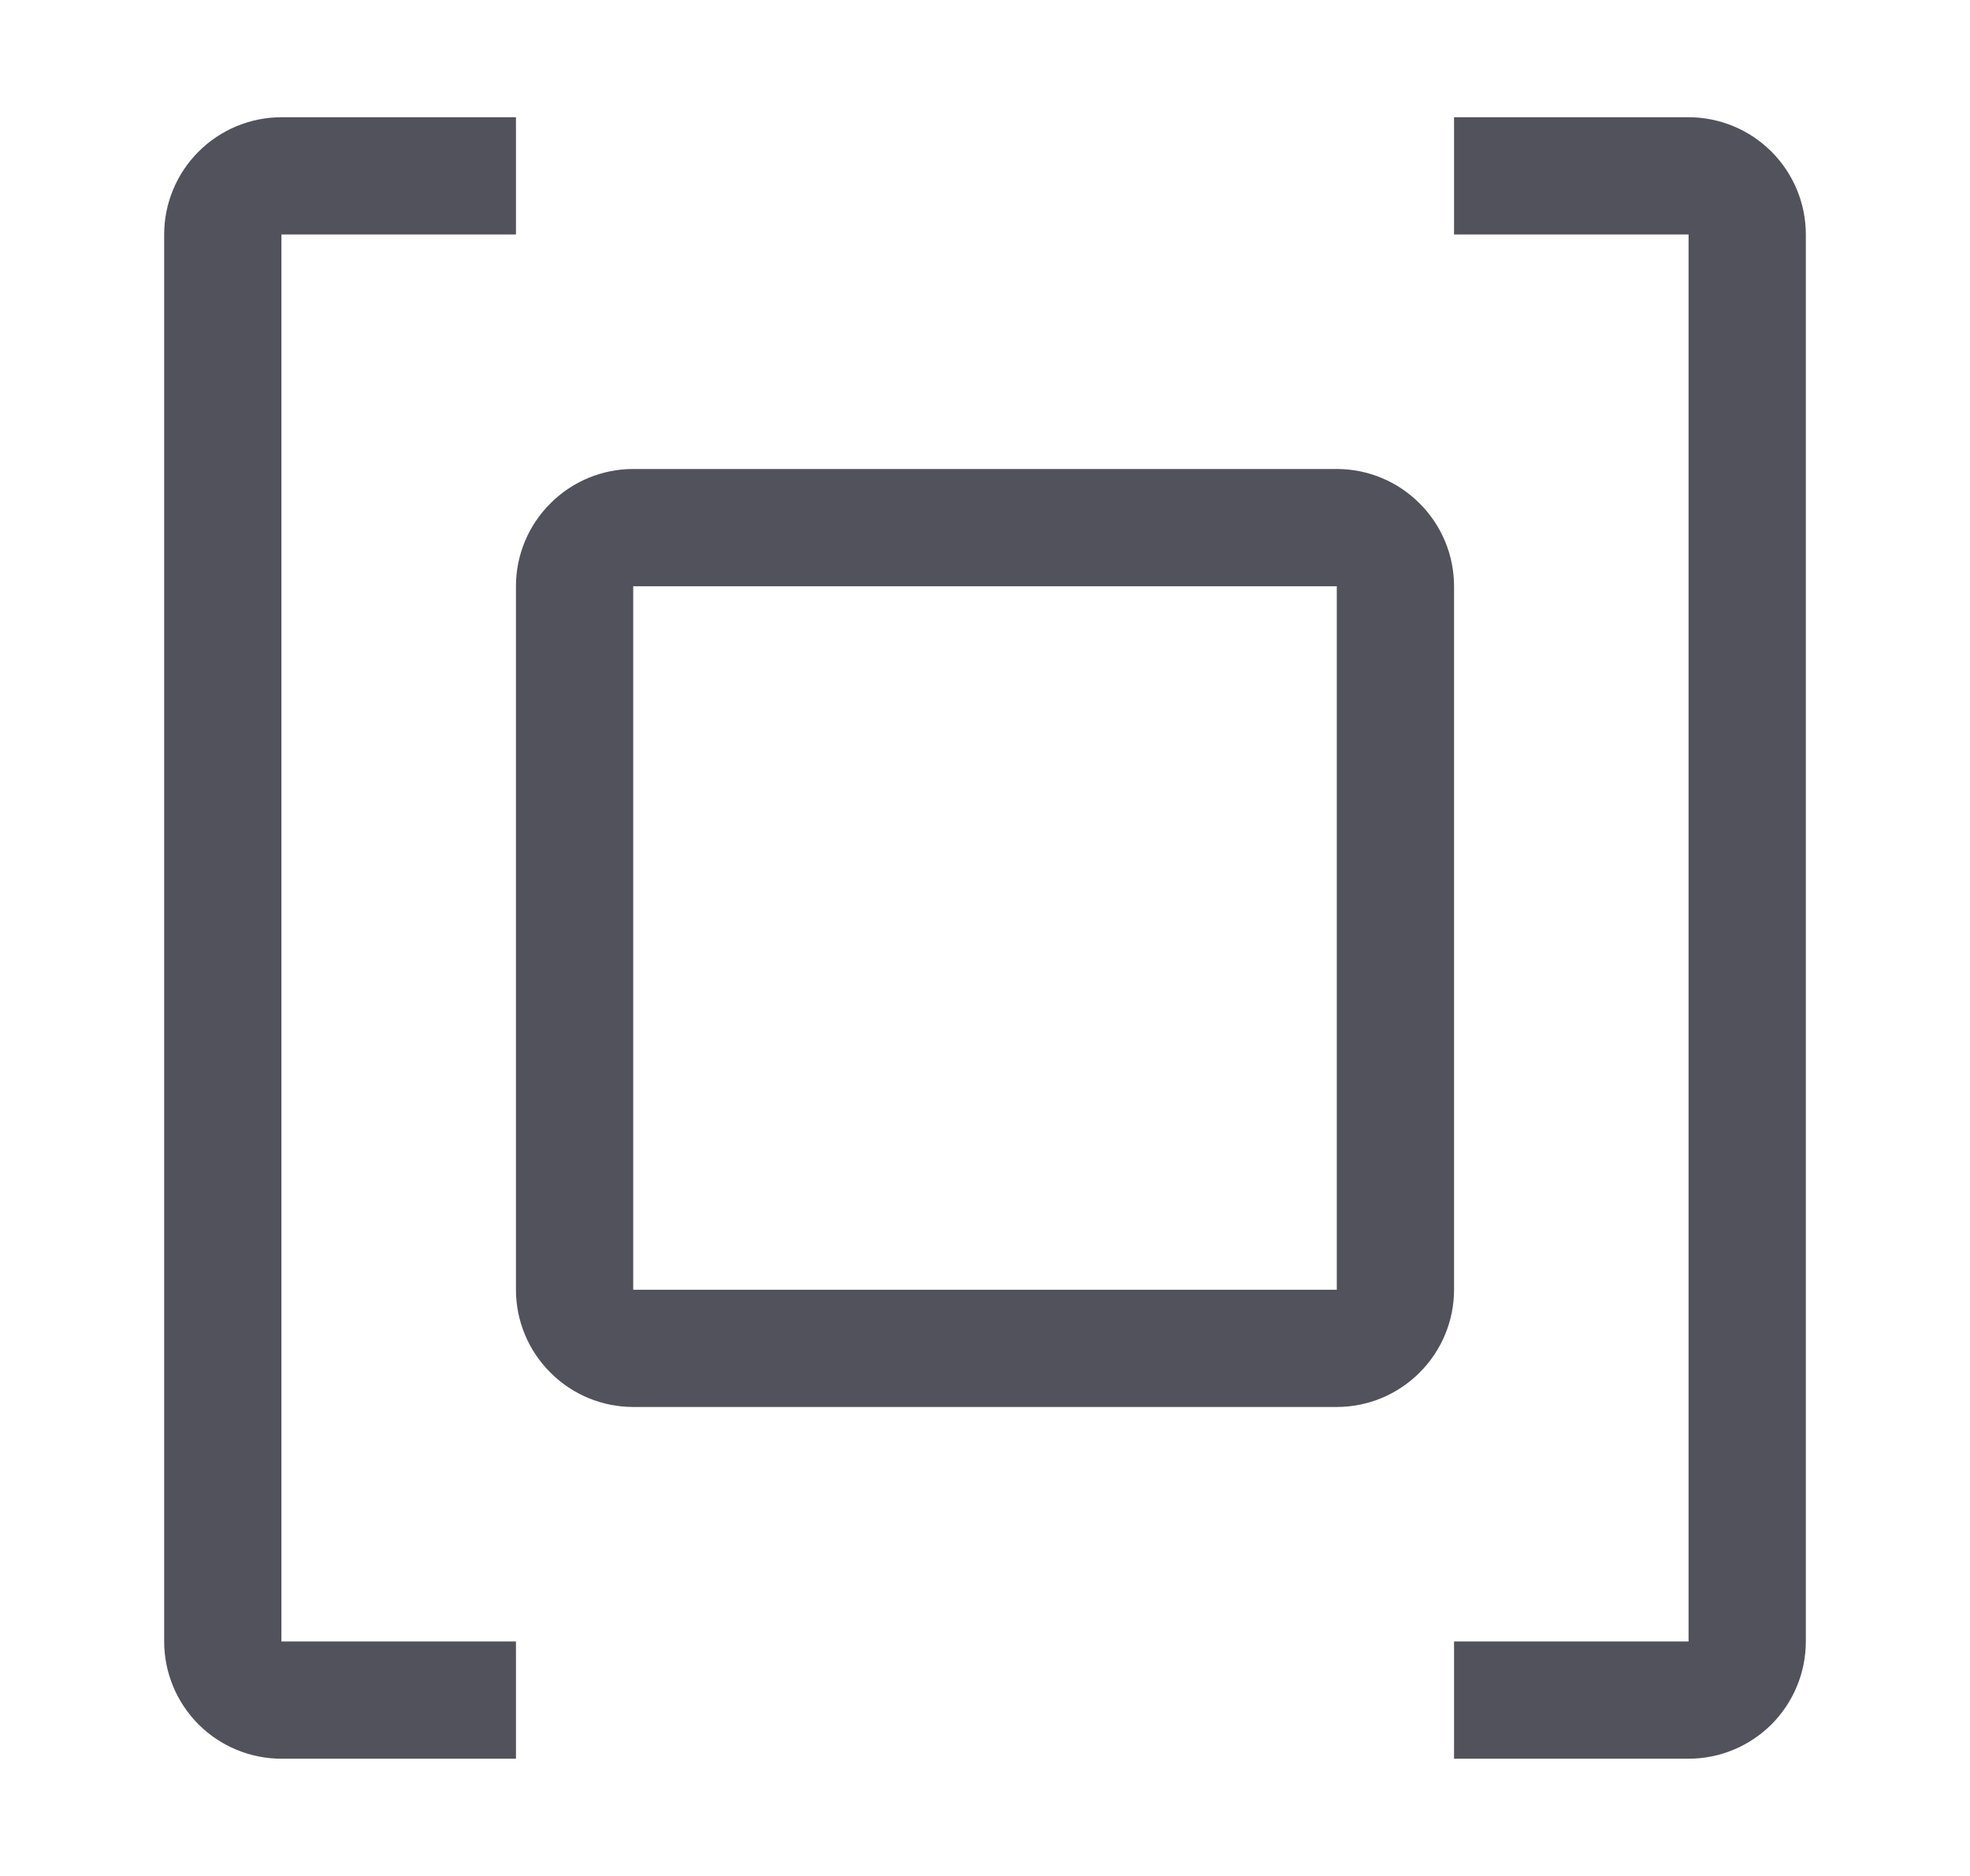 <svg width="21" height="20" viewBox="0 0 21 20" fill="none" xmlns="http://www.w3.org/2000/svg">
<g clip-path="url(#clip0_778_522)">
<path d="M14.25 15H6.75C6.419 15 6.101 14.868 5.867 14.633C5.632 14.399 5.5 14.081 5.5 13.75V6.25C5.5 5.919 5.632 5.601 5.867 5.367C6.101 5.132 6.419 5 6.75 5H14.25C14.581 5 14.899 5.132 15.133 5.367C15.368 5.601 15.5 5.919 15.5 6.25V13.75C15.5 14.081 15.368 14.399 15.133 14.633C14.899 14.868 14.581 15 14.25 15ZM6.75 6.25V13.75H14.25V6.25H6.75Z" fill="#51525C"/>
<path d="M5.5 18.75H3C2.669 18.75 2.351 18.618 2.116 18.384C1.882 18.149 1.75 17.831 1.75 17.5V2.5C1.75 2.169 1.882 1.851 2.116 1.617C2.351 1.382 2.669 1.25 3 1.25H5.5V2.5H3V17.5H5.5V18.75Z" fill="#51525C"/>
<path d="M18 18.75H15.5V17.5H18V2.5H15.5V1.25H18C18.331 1.25 18.649 1.382 18.884 1.617C19.118 1.851 19.25 2.169 19.25 2.5V17.5C19.25 17.831 19.118 18.149 18.884 18.384C18.649 18.618 18.331 18.75 18 18.75Z" fill="#51525C"/>
</g>
<defs>
<clipPath id="clip0_778_522">
<rect width="20" height="20" fill="white" transform="translate(0.5)"/>
</clipPath>
</defs>
</svg>
